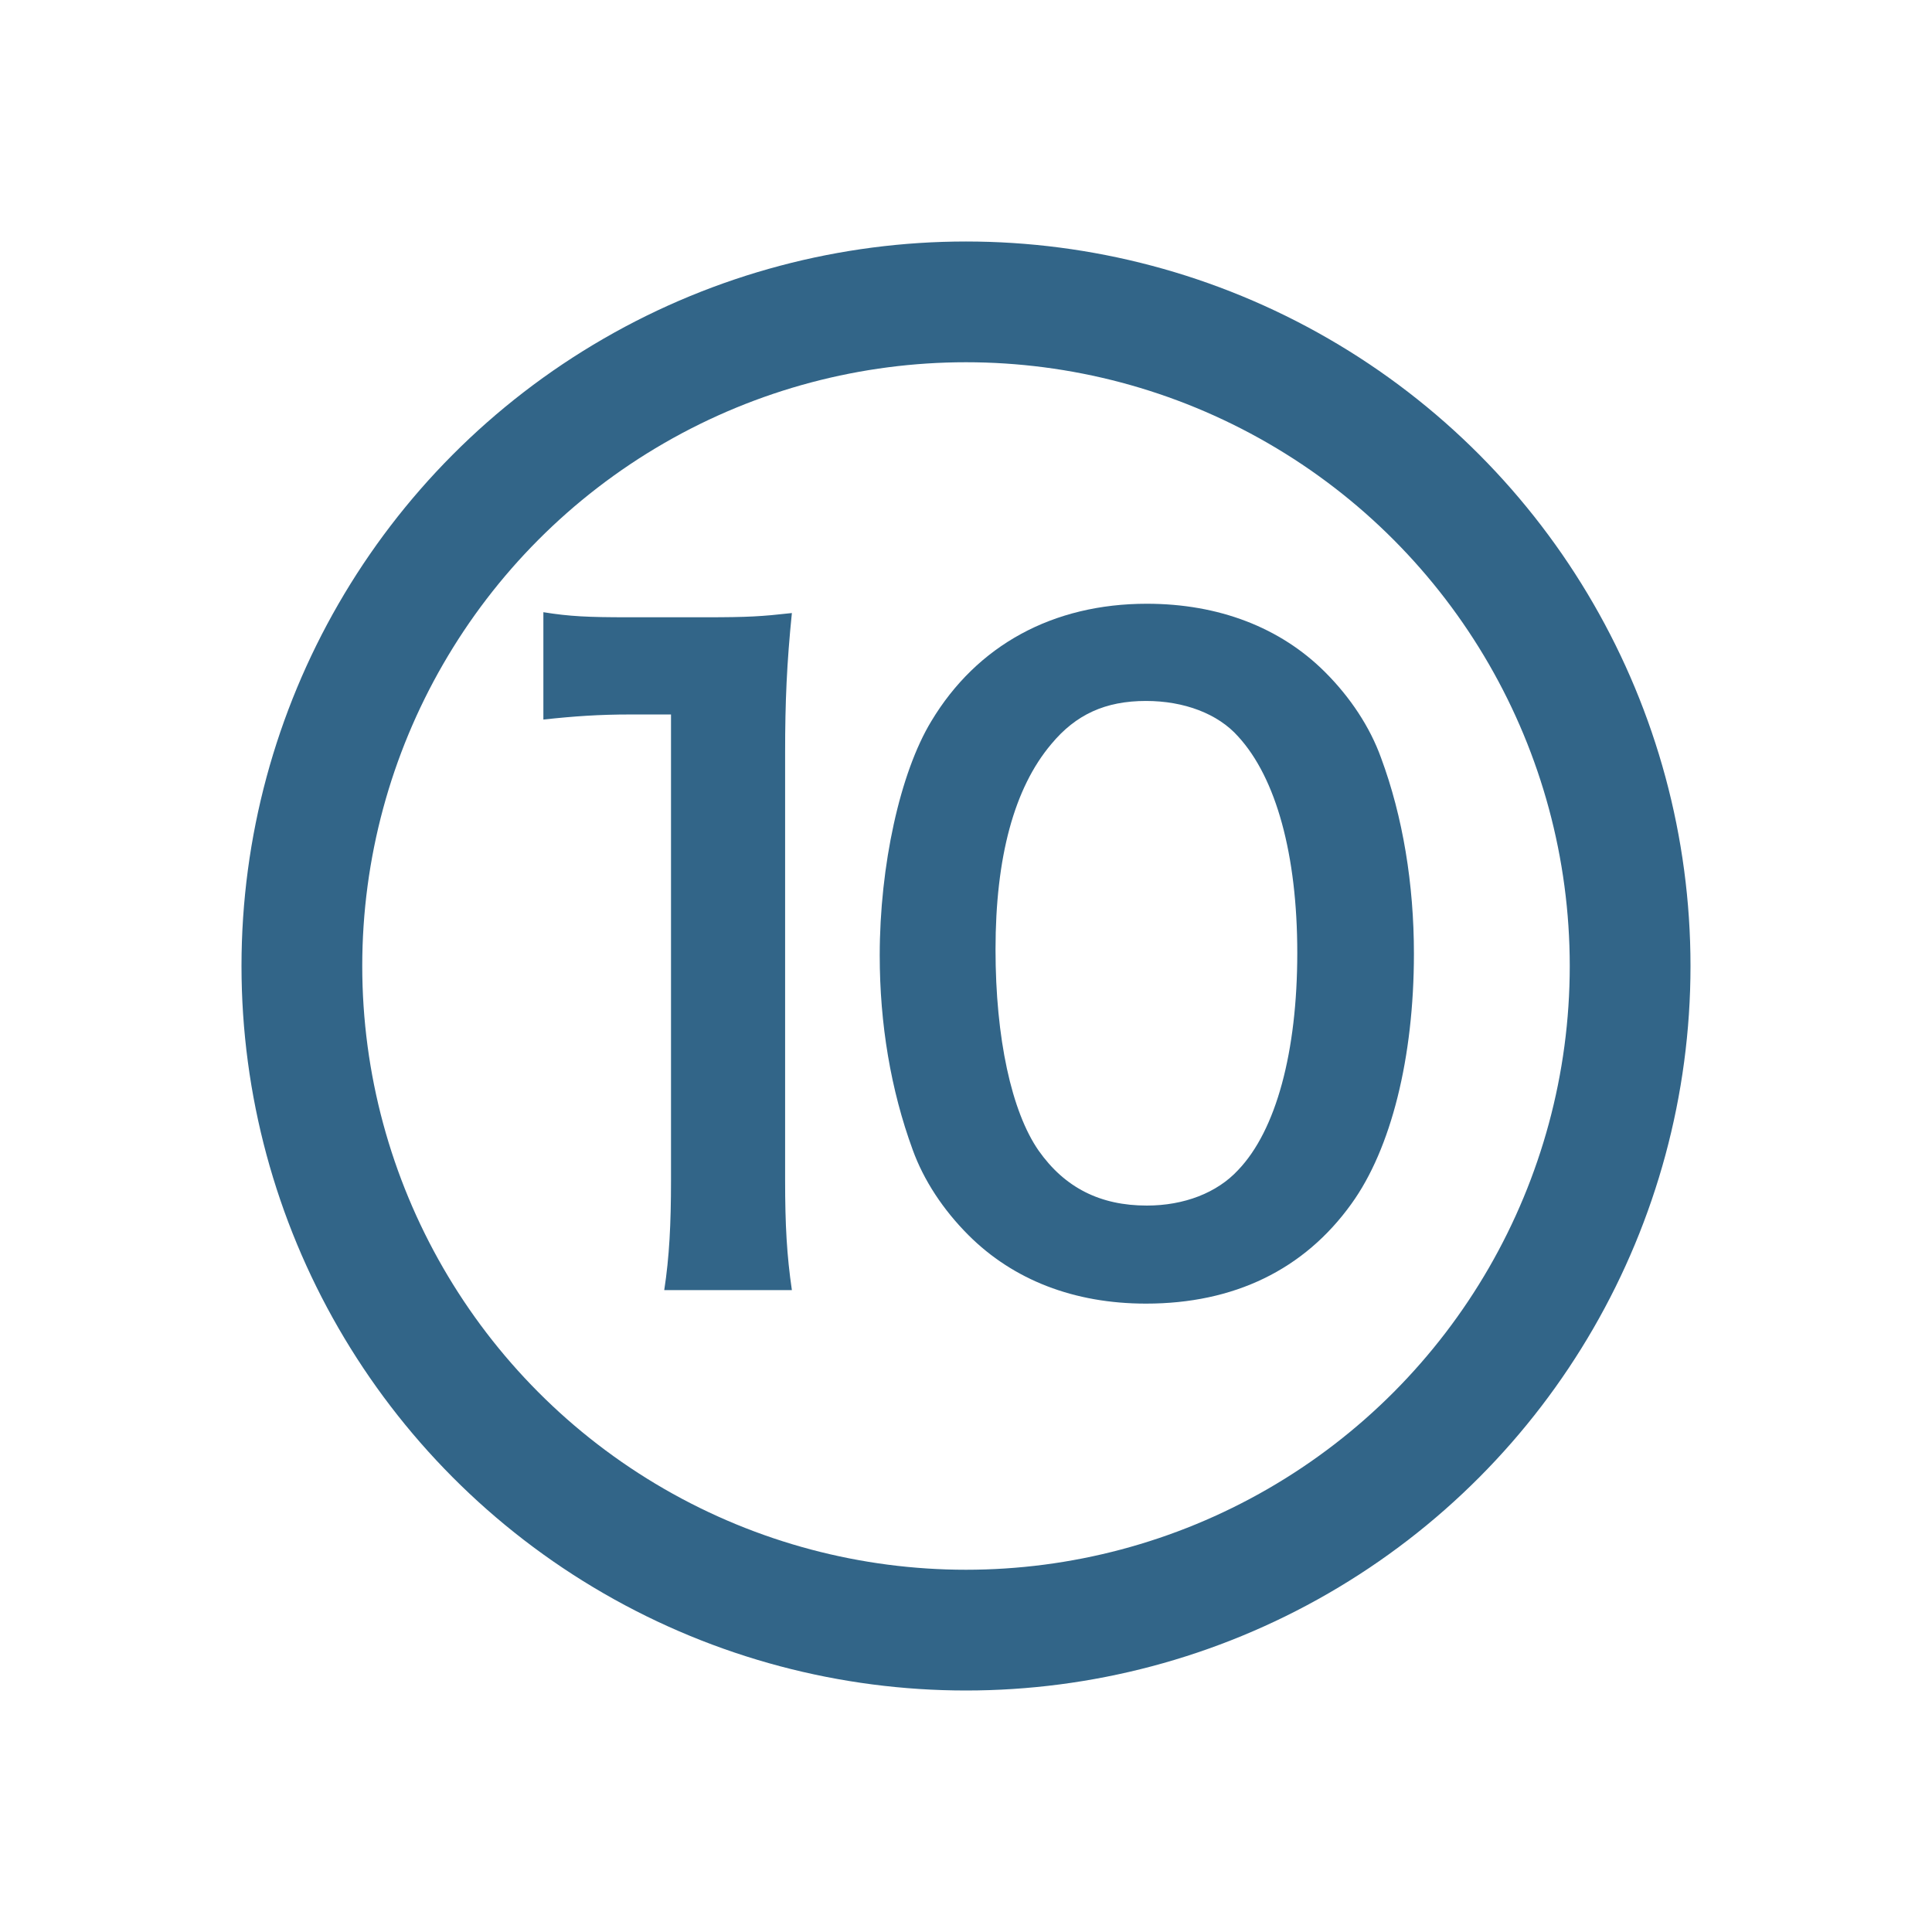 <svg width="32" height="32" viewBox="0 0 32 32" fill="none" xmlns="http://www.w3.org/2000/svg">
<circle cx="16" cy="16" r="11" stroke="#326588" stroke-width="2"/>
<path d="M13.116 21.368H11.002C11.086 20.822 11.114 20.276 11.114 19.548V11.834H10.442C9.924 11.834 9.518 11.862 9 11.918V10.14C9.434 10.21 9.742 10.224 10.4 10.224H11.688C12.402 10.224 12.612 10.21 13.116 10.154C13.032 10.98 13.004 11.624 13.004 12.464V19.548C13.004 20.29 13.032 20.794 13.116 21.368Z" fill="#326588"/>
<path d="M18.981 21.592C17.791 21.592 16.783 21.2 16.041 20.458C15.621 20.038 15.299 19.548 15.117 19.044C14.753 18.05 14.571 16.958 14.571 15.824C14.571 14.34 14.907 12.8 15.425 11.946C16.181 10.686 17.441 10 18.995 10C20.185 10 21.207 10.392 21.949 11.134C22.369 11.554 22.691 12.044 22.873 12.548C23.237 13.528 23.419 14.648 23.419 15.796C23.419 17.518 23.041 19.03 22.383 19.94C21.599 21.032 20.437 21.592 18.981 21.592ZM18.995 19.968C19.611 19.968 20.157 19.758 20.507 19.38C21.137 18.722 21.487 17.42 21.487 15.782C21.487 14.158 21.137 12.884 20.507 12.198C20.171 11.82 19.611 11.61 18.981 11.61C18.309 11.61 17.819 11.834 17.413 12.324C16.797 13.052 16.489 14.2 16.489 15.726C16.489 17.196 16.755 18.414 17.203 19.058C17.637 19.674 18.225 19.968 18.995 19.968Z" fill="#326588"/>
</svg>
